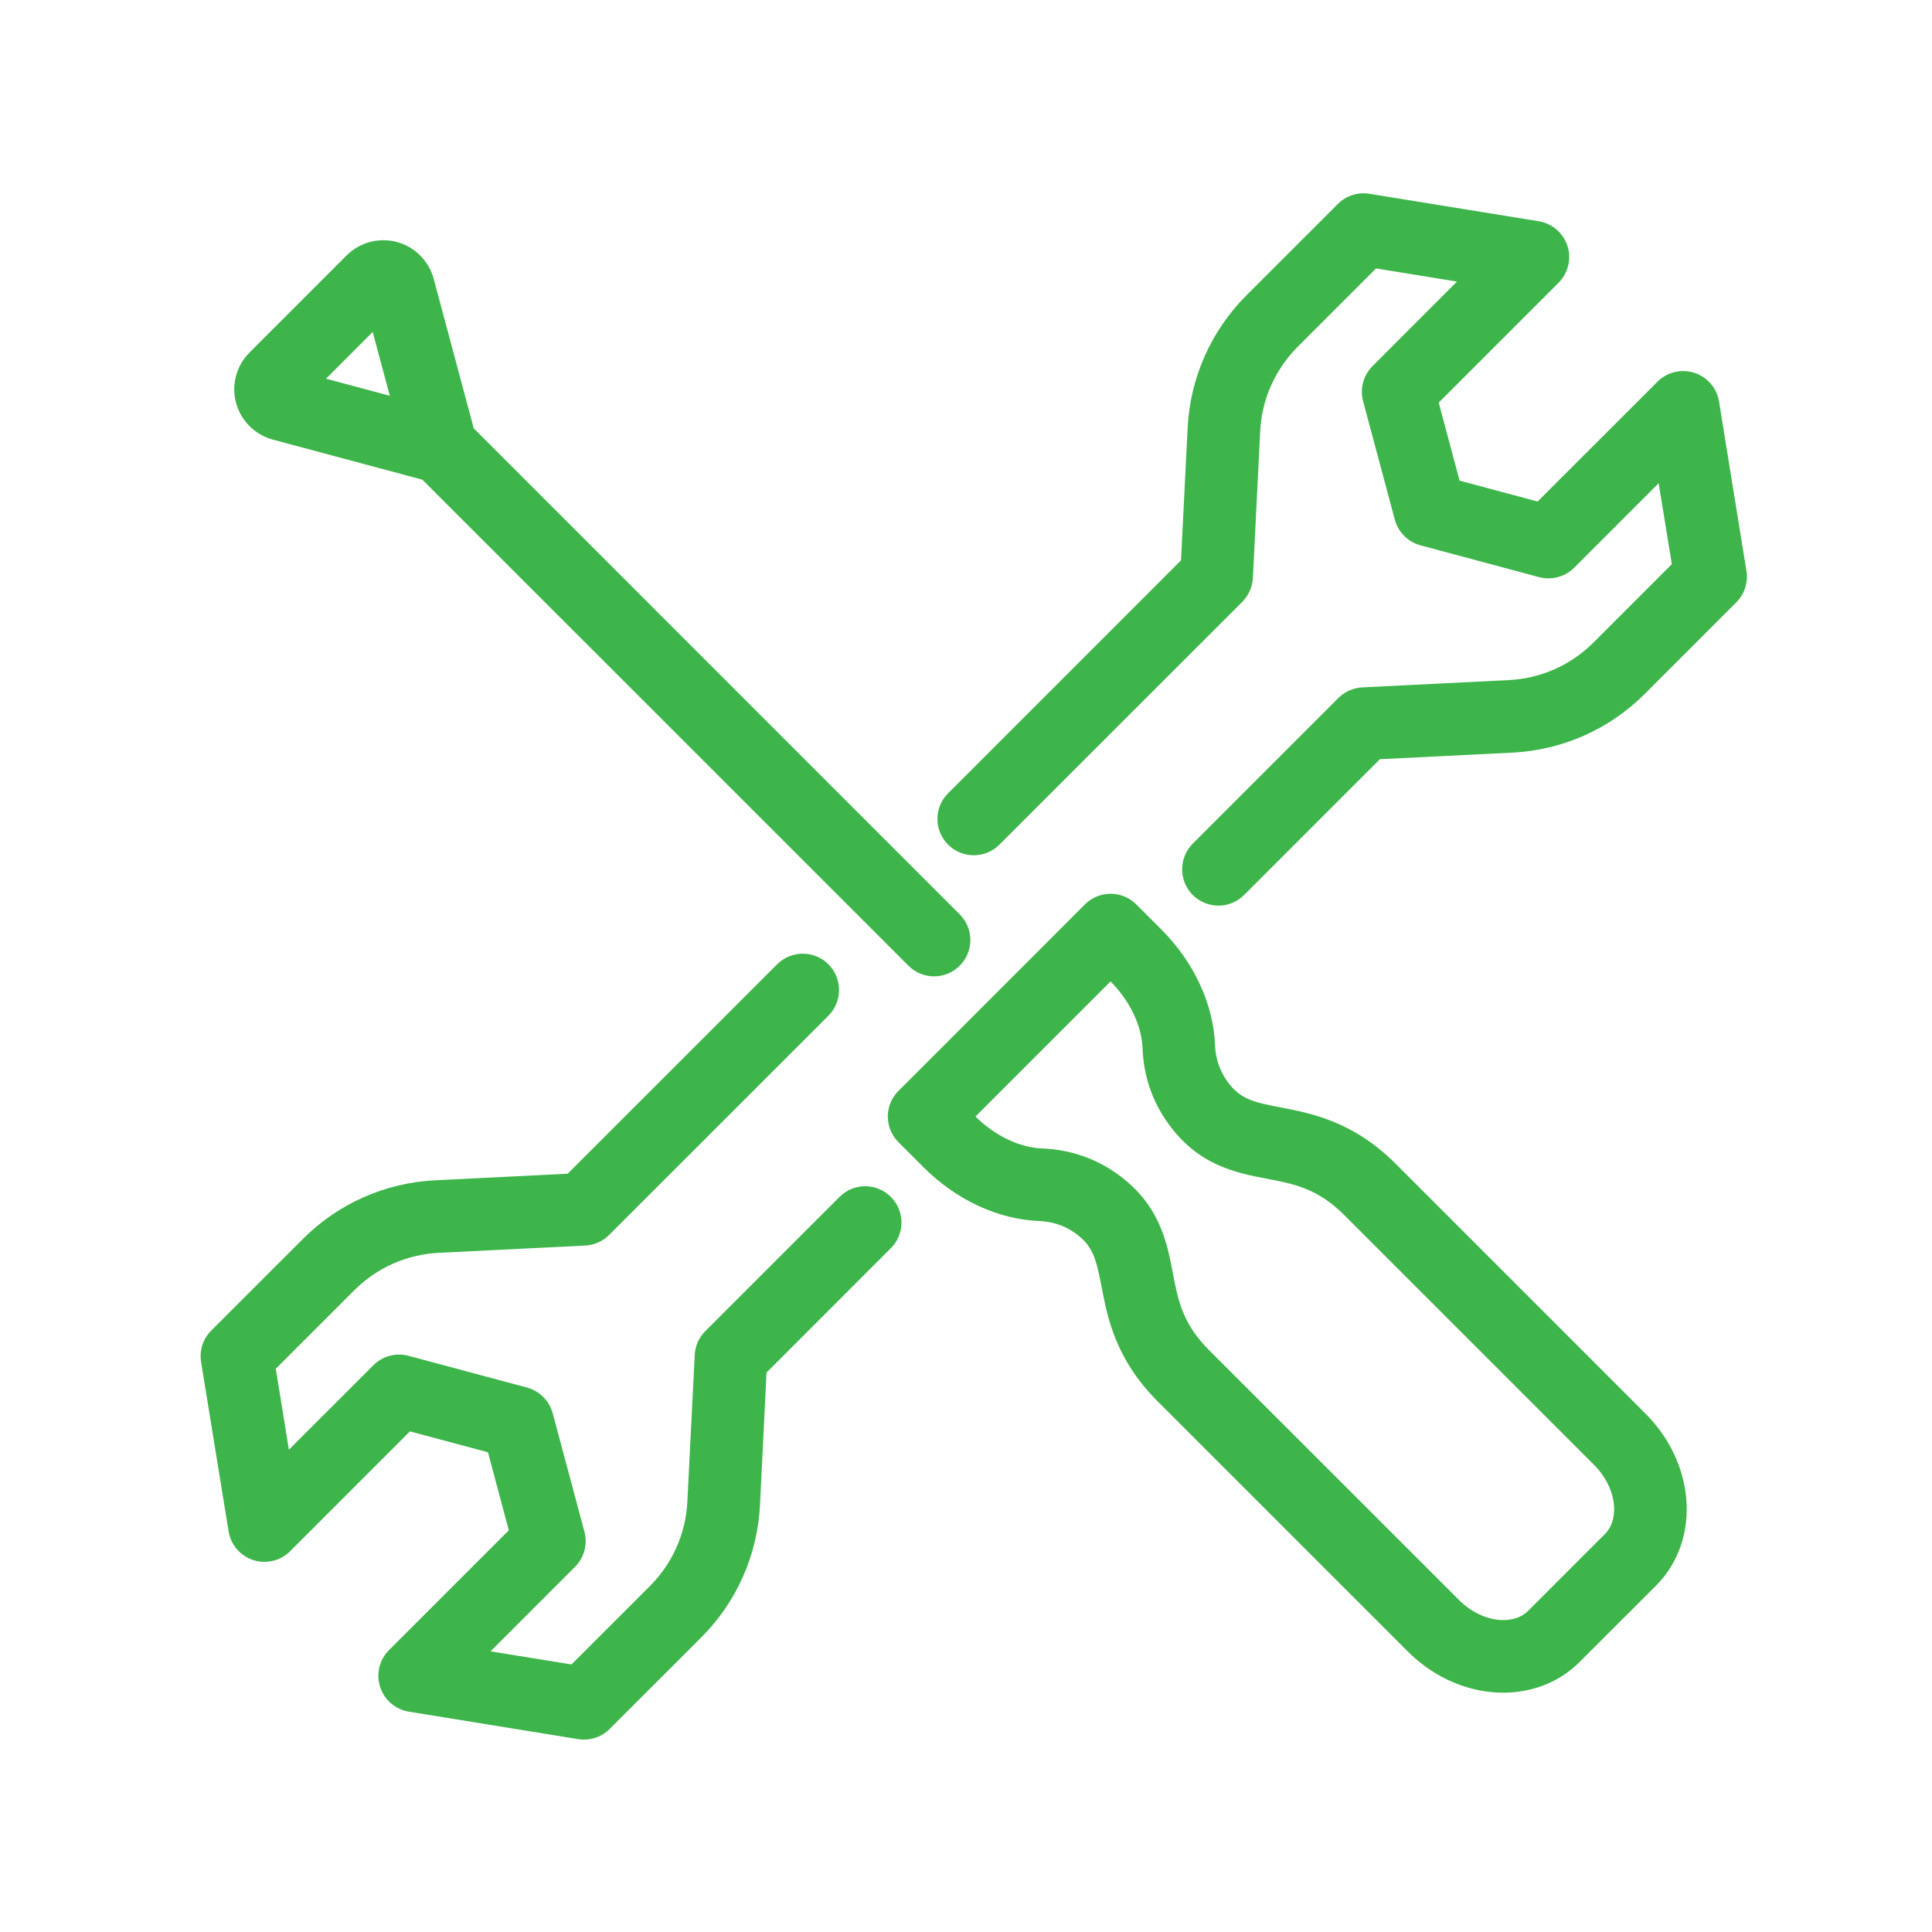 <?xml version="1.0" encoding="UTF-8" standalone="no"?>
<!DOCTYPE svg PUBLIC "-//W3C//DTD SVG 1.1//EN" "http://www.w3.org/Graphics/SVG/1.1/DTD/svg11.dtd">
<svg xmlns="http://www.w3.org/2000/svg" xmlns:xlink="http://www.w3.org/1999/xlink" xmlns:serif="http://www.serif.com/" width="1000px" height="1000px" viewBox="0 0 100 100" version="1.1" xml:space="preserve" style="fill-rule:evenodd;clip-rule:evenodd;stroke-linejoin:round;stroke-miterlimit:2;">
<style>
:root {
--color1: 61,181,74;
--color2: 61,181,74;
}
</style>
    <g transform="matrix(0.537,0,0,0.537,-867.946,-3.066)">
        <path d="M1733.73,93.001C1732.83,93.001 1731.94,92.659 1731.25,91.976C1729.89,90.609 1729.89,88.393 1731.25,87.027L1745.29,72.984C1745.91,72.37 1746.73,72.006 1747.6,71.963L1761.72,71.261C1764.79,71.109 1767.69,69.825 1769.87,67.646L1777.43,60.087L1776.16,52.285L1768.02,60.43C1767.13,61.314 1765.84,61.66 1764.63,61.336L1753.21,58.275C1752,57.951 1751.06,57.007 1750.73,55.799L1747.67,44.375C1747.35,43.167 1747.7,41.879 1748.58,40.995L1756.72,32.85L1748.92,31.584L1741.36,39.143C1739.19,41.321 1737.9,44.216 1737.75,47.294L1737.05,61.414C1737,62.281 1736.64,63.102 1736.03,63.716L1712.62,87.121C1711.25,88.487 1709.04,88.487 1707.67,87.121C1706.3,85.754 1706.3,83.538 1707.67,82.171L1730.12,59.72L1730.76,46.946C1731,42.131 1733.01,37.602 1736.41,34.193L1745.24,25.368C1746.03,24.572 1747.16,24.208 1748.27,24.387L1764.6,27.034C1765.89,27.245 1766.96,28.164 1767.37,29.414C1767.77,30.664 1767.44,32.035 1766.51,32.964L1754.96,44.515L1756.97,52.036L1764.49,54.051L1776.05,42.5C1776.97,41.571 1778.35,41.24 1779.6,41.644C1780.85,42.048 1781.77,43.118 1781.98,44.415L1784.62,60.735C1784.8,61.845 1784.44,62.974 1783.64,63.77L1774.82,72.595C1771.41,76.005 1766.88,78.014 1762.06,78.253L1749.29,78.887L1736.2,91.976C1735.52,92.659 1734.62,93.001 1733.73,93.001Z" style="fill:rgb(61,181,74);"/>
    </g>
    <g transform="matrix(0.537,0,0,0.537,-867.946,-3.066)">
        <path d="M1672.58,173.384C1672.39,173.384 1672.2,173.37 1672.02,173.34L1655.7,170.693C1654.4,170.482 1653.33,169.563 1652.93,168.313C1652.52,167.063 1652.85,165.692 1653.78,164.762L1665.33,153.212L1663.32,145.691L1655.8,143.675L1644.25,155.227C1643.32,156.157 1641.94,156.488 1640.7,156.083C1639.45,155.679 1638.53,154.609 1638.32,153.312L1635.67,136.991C1635.49,135.881 1635.85,134.752 1636.65,133.956L1645.48,125.131C1648.88,121.722 1653.41,119.713 1658.23,119.474L1671,118.84L1691.19,98.657C1692.55,97.291 1694.77,97.291 1696.14,98.657C1697.5,100.024 1697.5,102.239 1696.14,103.607L1675,124.743C1674.39,125.357 1673.56,125.721 1672.7,125.764L1658.58,126.466C1655.5,126.618 1652.6,127.902 1650.43,130.081L1642.87,137.639L1644.13,145.442L1652.28,137.297C1653.16,136.413 1654.45,136.068 1655.66,136.391L1667.08,139.452C1668.29,139.776 1669.23,140.719 1669.56,141.927L1672.62,153.352C1672.94,154.559 1672.6,155.848 1671.71,156.733L1663.57,164.877L1671.37,166.143L1678.93,158.584C1681.11,156.405 1682.39,153.511 1682.54,150.434L1683.25,136.312C1683.29,135.445 1683.65,134.625 1684.27,134.011L1697.21,121.072C1698.57,119.705 1700.79,119.706 1702.15,121.072C1703.52,122.439 1703.52,124.655 1702.15,126.022L1690.17,138.007L1689.54,150.781C1689.3,155.595 1687.29,160.125 1683.88,163.534L1675.05,172.36C1674.39,173.021 1673.5,173.384 1672.58,173.384Z" style="fill:rgb(61,181,74);"/>
    </g>
    <g transform="matrix(0.537,0,0,0.537,-867.946,-3.066)">
        <path d="M1710.31,113.329C1712.17,115.173 1714.56,116.322 1716.72,116.405C1719.4,116.51 1721.85,117.338 1723.98,118.866C1728.07,121.786 1728.77,125.456 1729.33,128.404C1729.83,131.021 1730.26,133.28 1732.82,135.842L1756.92,159.933C1758.01,161.028 1759.42,161.725 1760.77,161.846C1761.43,161.903 1762.68,161.871 1763.58,160.972L1770.98,153.571C1771.87,152.674 1771.91,151.43 1771.85,150.769C1771.73,149.411 1771.03,148.006 1769.94,146.912L1745.85,122.821C1743.28,120.258 1741.02,119.827 1738.41,119.327C1735.46,118.764 1731.79,118.063 1728.87,113.982C1727.34,111.845 1726.51,109.401 1726.41,106.715L1726.41,106.714C1726.33,104.561 1725.18,102.17 1723.33,100.307L1710.31,113.329ZM1761.18,168.864C1760.84,168.864 1760.49,168.849 1760.15,168.818C1757.14,168.549 1754.23,167.152 1751.97,164.883L1727.88,140.793C1723.79,136.708 1723.02,132.668 1722.46,129.717C1721.94,127.036 1721.64,125.798 1719.91,124.559C1718.91,123.841 1717.74,123.451 1716.45,123.401C1712.5,123.247 1708.45,121.364 1705.32,118.235L1702.89,115.804C1702.23,115.147 1701.86,114.257 1701.86,113.329C1701.86,112.401 1702.23,111.51 1702.89,110.854L1720.86,92.883C1722.22,91.516 1724.44,91.516 1725.81,92.882L1728.24,95.313C1731.37,98.443 1733.25,102.498 1733.4,106.441C1733.45,107.737 1733.85,108.904 1734.56,109.909C1735.8,111.64 1737.04,111.939 1739.72,112.451C1742.67,113.015 1746.71,113.786 1750.8,117.871L1774.89,141.962C1777.16,144.23 1778.55,147.136 1778.82,150.145C1779.11,153.342 1778.05,156.395 1775.93,158.522L1768.52,165.922C1766.63,167.82 1763.99,168.864 1761.18,168.864Z" style="fill:rgb(61,181,74);"/>
    </g>
    <g transform="matrix(0.537,0,0,0.537,-867.946,-3.066)">
        <path d="M1647.71,42.21L1652.21,37.708L1653.86,43.858L1647.71,42.21ZM1708.79,93.841L1661.95,46.996L1658.09,32.582C1657.62,30.856 1656.27,29.496 1654.54,29.034C1652.81,28.57 1650.95,29.069 1649.69,30.332L1640.34,39.686C1639.07,40.95 1638.57,42.807 1639.04,44.534C1639.5,46.26 1640.86,47.62 1642.59,48.084L1657,51.946L1703.85,98.792C1704.53,99.475 1705.42,99.817 1706.32,99.817C1707.22,99.817 1708.11,99.475 1708.79,98.792C1710.16,97.424 1710.16,95.209 1708.79,93.841Z" style="fill:rgb(61,181,74);"/>
    </g>
</svg>
<!-- SW dynamic icon -->
